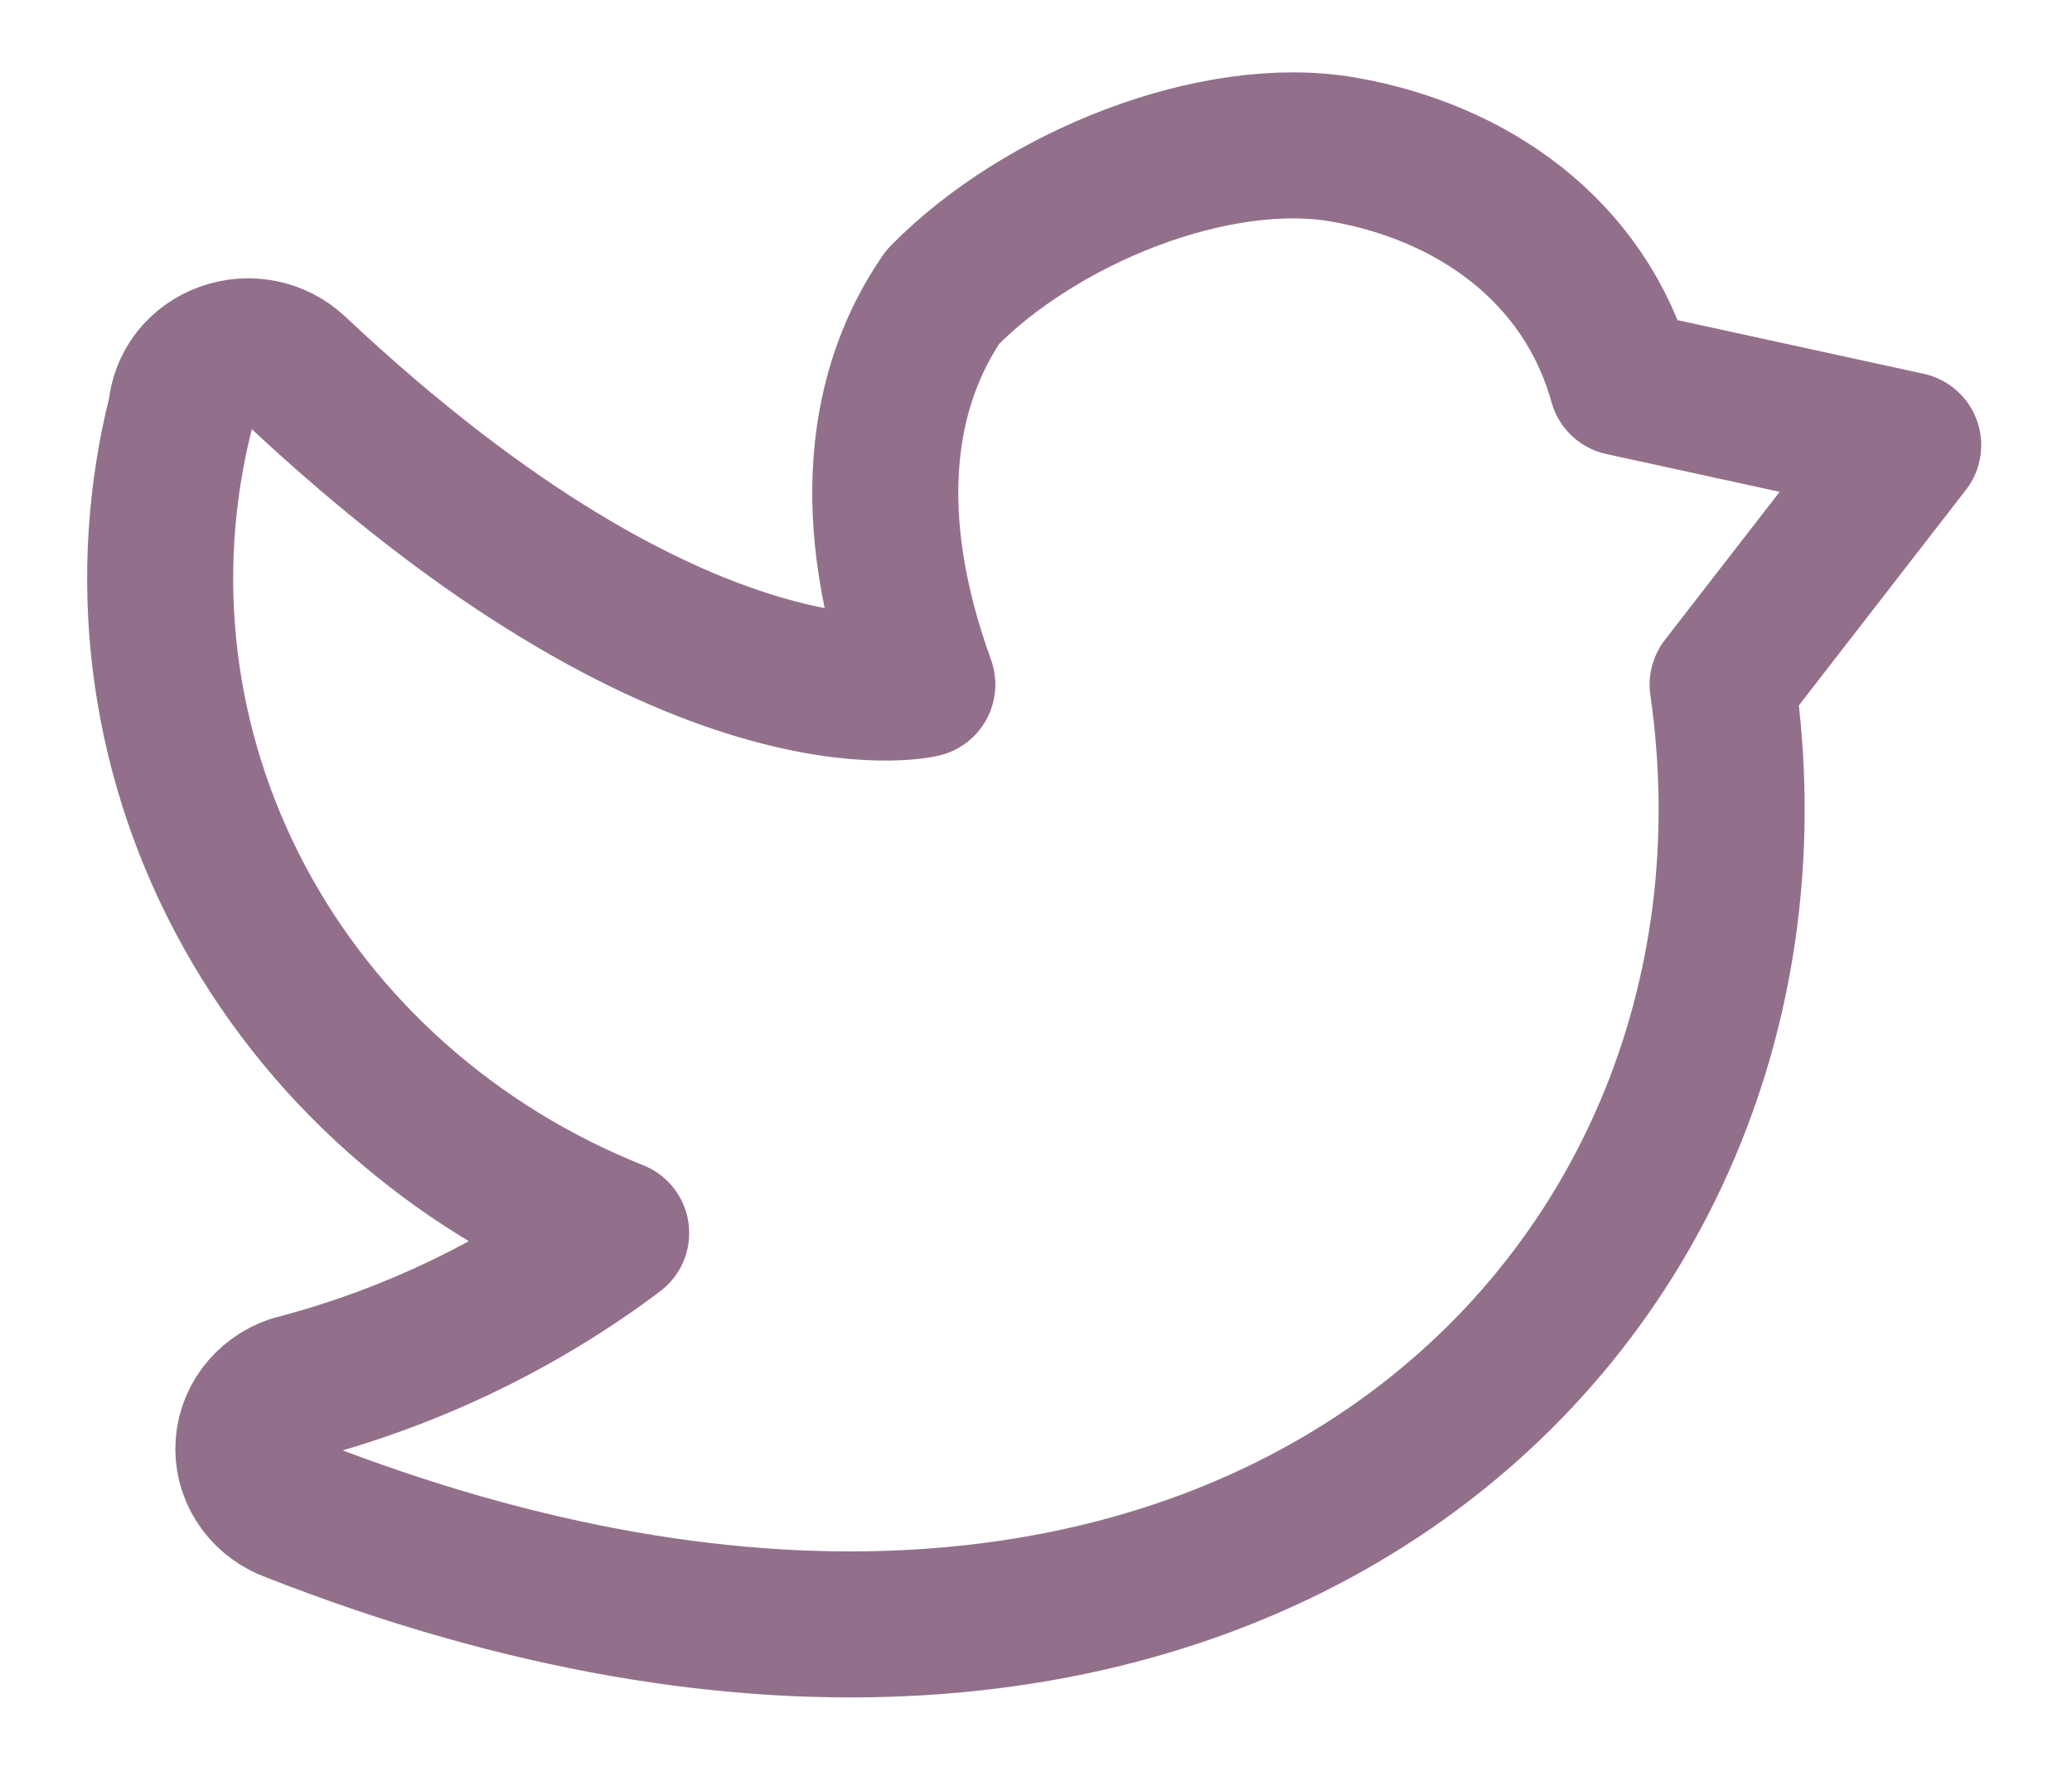 <svg width="21" height="18" viewBox="0 0 21 18" fill="none" xmlns="http://www.w3.org/2000/svg">
<path d="M6.245 12.498C5.273 13.229 4.158 13.764 2.965 14.074C2.834 14.119 2.721 14.203 2.64 14.312C2.56 14.421 2.517 14.552 2.517 14.686C2.517 14.819 2.56 14.95 2.64 15.059C2.721 15.169 2.834 15.252 2.965 15.298C12.383 18.995 18.371 13.279 17.459 6.939L19.34 4.512L16.438 3.879C16.062 2.529 14.908 1.741 13.616 1.516C12.323 1.29 10.552 1.994 9.556 3.009C8.927 3.92 8.73 5.23 9.348 6.938C9.348 6.938 6.994 7.511 2.993 3.749C2.9 3.661 2.783 3.601 2.656 3.575C2.529 3.549 2.397 3.559 2.275 3.603C2.153 3.646 2.047 3.723 1.969 3.822C1.892 3.922 1.845 4.041 1.836 4.165C1.413 5.829 1.625 7.583 2.433 9.11C3.241 10.638 4.593 11.839 6.245 12.498Z" stroke="#92708B" stroke-width="1.48" stroke-linecap="round" stroke-linejoin="round"/>
</svg>
